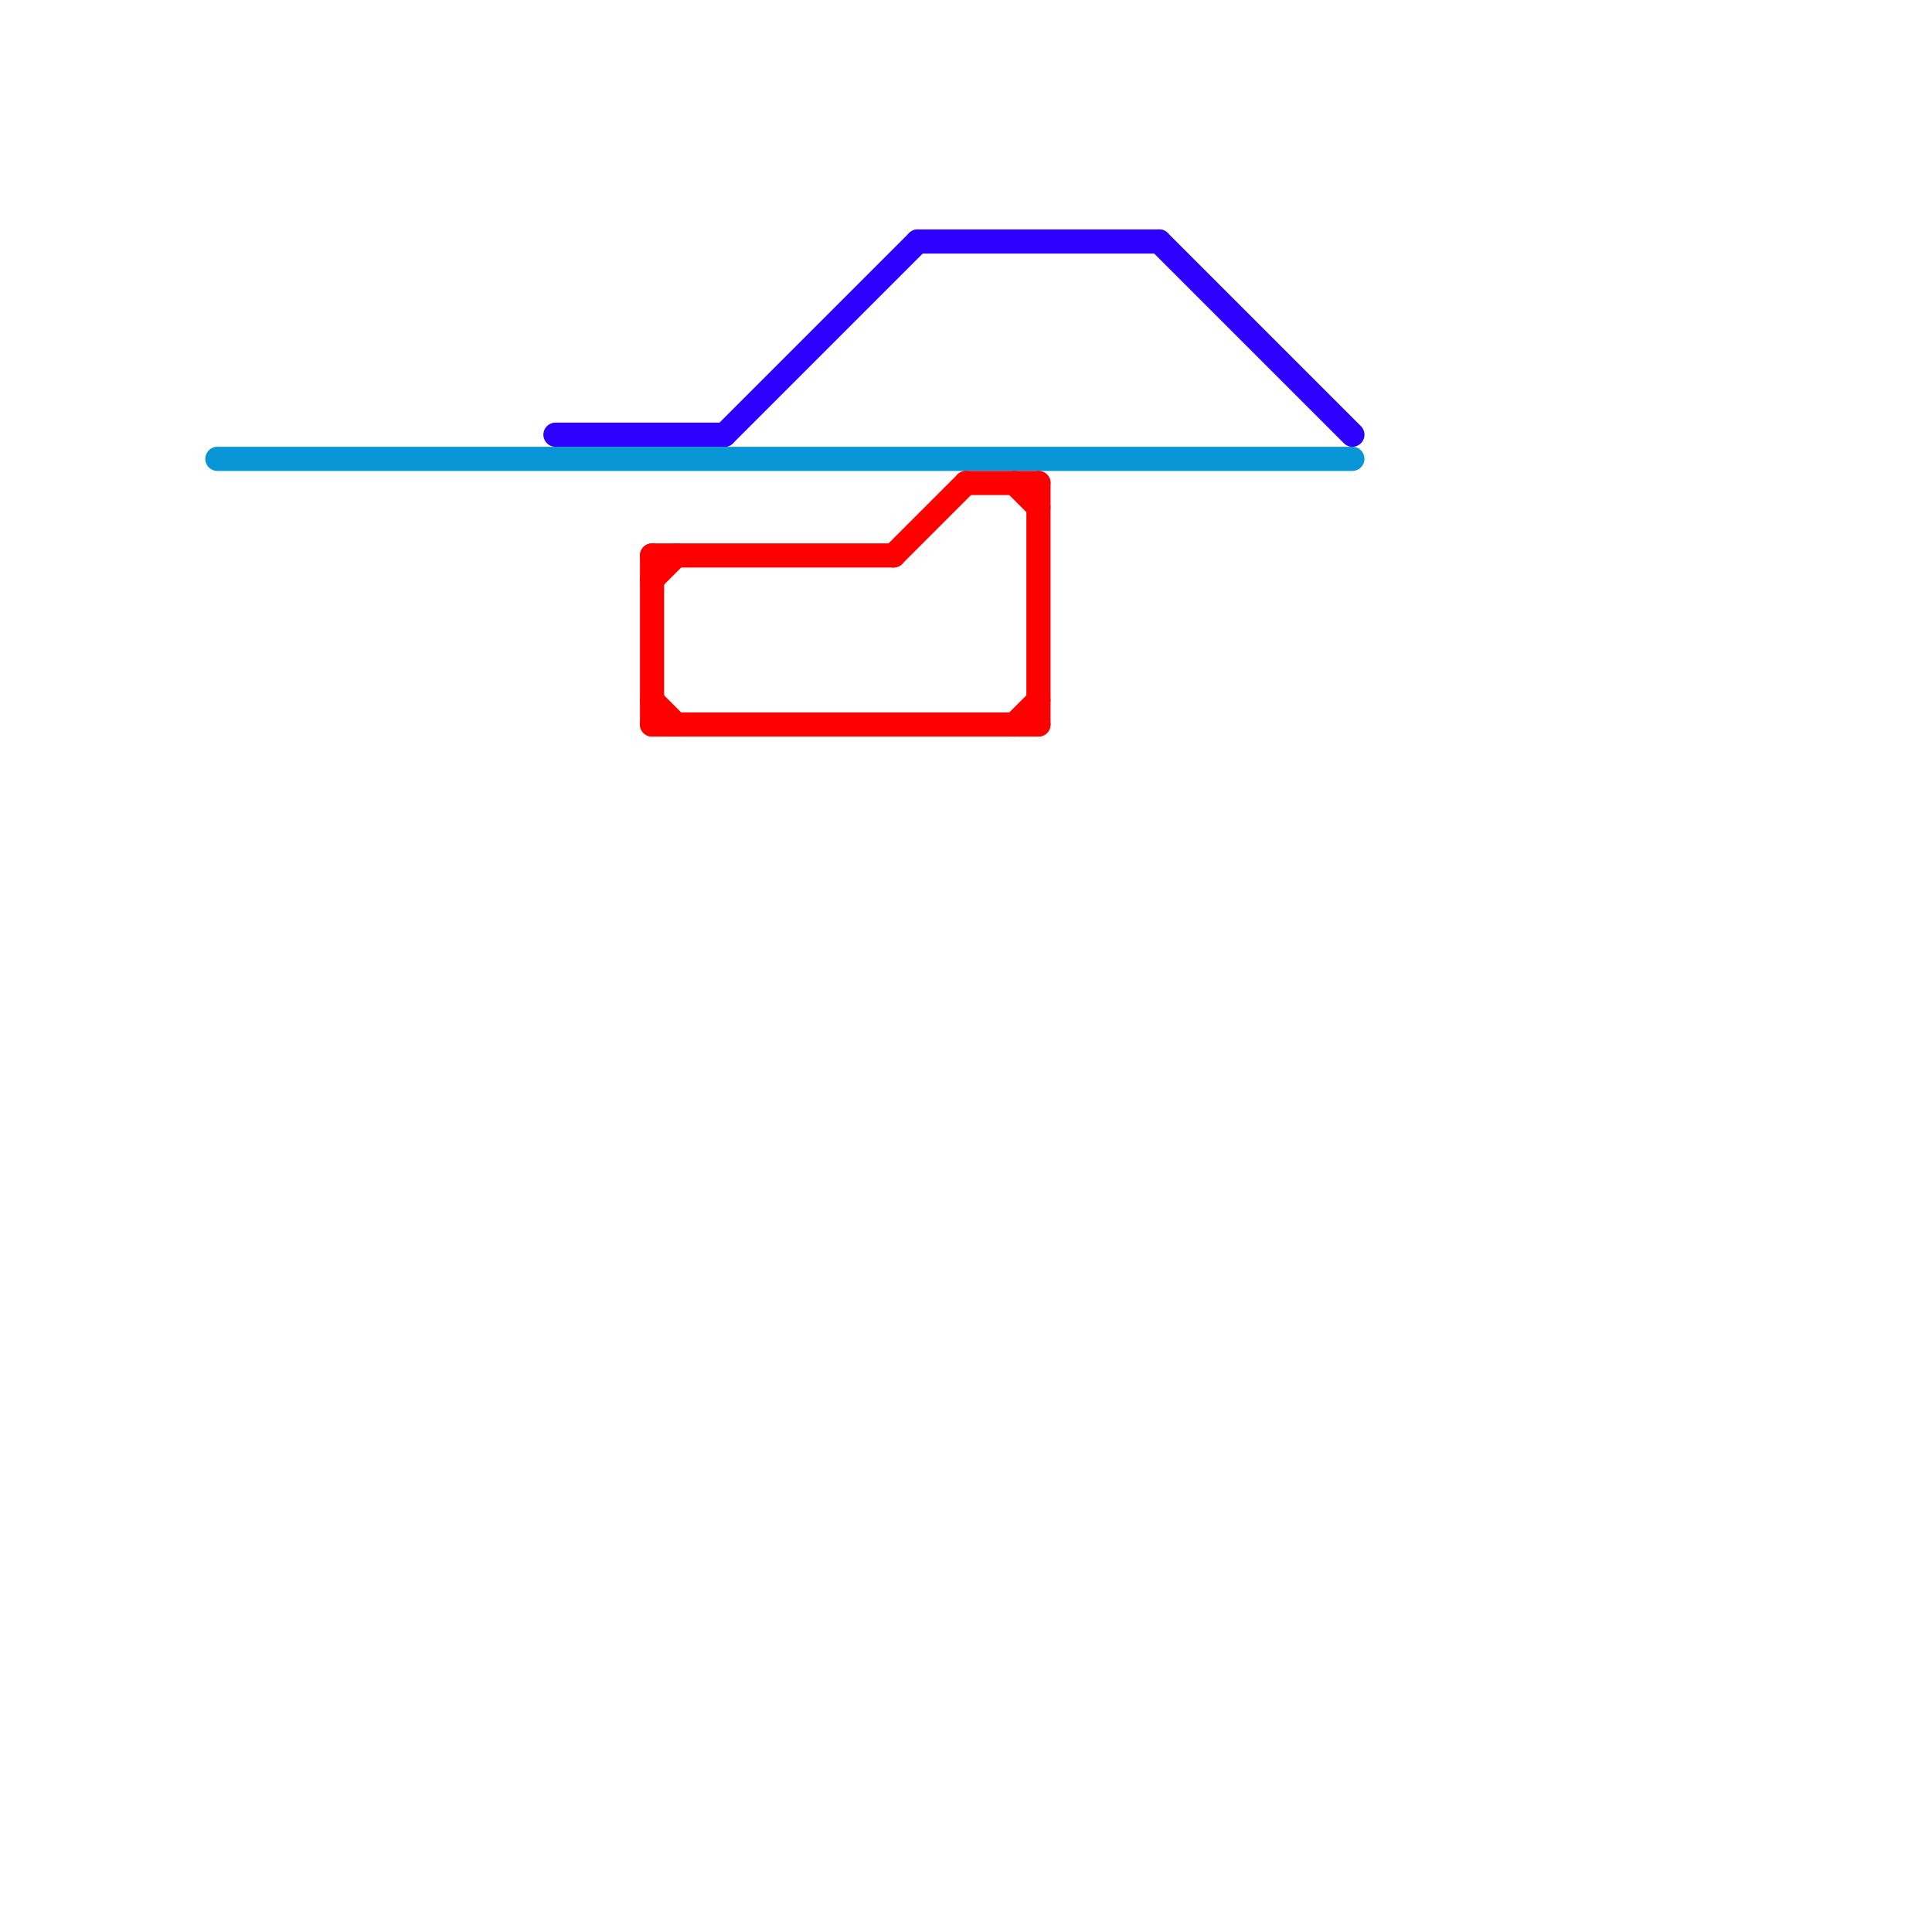 
<svg version="1.1" xmlns="http://www.w3.org/2000/svg" viewBox="0 0 80 80">
<style>text { font: 1px Helvetica; font-weight: 600; white-space: pre; dominant-baseline: central; } line { stroke-width: 1; fill: none; stroke-linecap: round; stroke-linejoin: round; } .c0 { stroke: #0896d7 } .c1 { stroke: #2b00ff } .c2 { stroke: #ff0000 }</style><defs><g id="wm-xf"><circle r="1.2" fill="#000"/><circle r="0.9" fill="#fff"/><circle r="0.6" fill="#000"/><circle r="0.3" fill="#fff"/></g><g id="wm"><circle r="0.6" fill="#000"/><circle r="0.3" fill="#fff"/></g></defs><line class="c0" x1="9" y1="19" x2="56" y2="19"/><line class="c1" x1="38" y1="10" x2="48" y2="10"/><line class="c1" x1="30" y1="18" x2="38" y2="10"/><line class="c1" x1="48" y1="10" x2="56" y2="18"/><line class="c1" x1="23" y1="18" x2="30" y2="18"/><line class="c2" x1="42" y1="30" x2="43" y2="29"/><line class="c2" x1="27" y1="24" x2="28" y2="23"/><line class="c2" x1="42" y1="20" x2="43" y2="21"/><line class="c2" x1="43" y1="20" x2="43" y2="30"/><line class="c2" x1="37" y1="23" x2="40" y2="20"/><line class="c2" x1="40" y1="20" x2="43" y2="20"/><line class="c2" x1="27" y1="29" x2="28" y2="30"/><line class="c2" x1="27" y1="30" x2="43" y2="30"/><line class="c2" x1="27" y1="23" x2="27" y2="30"/><line class="c2" x1="27" y1="23" x2="37" y2="23"/>
</svg>
